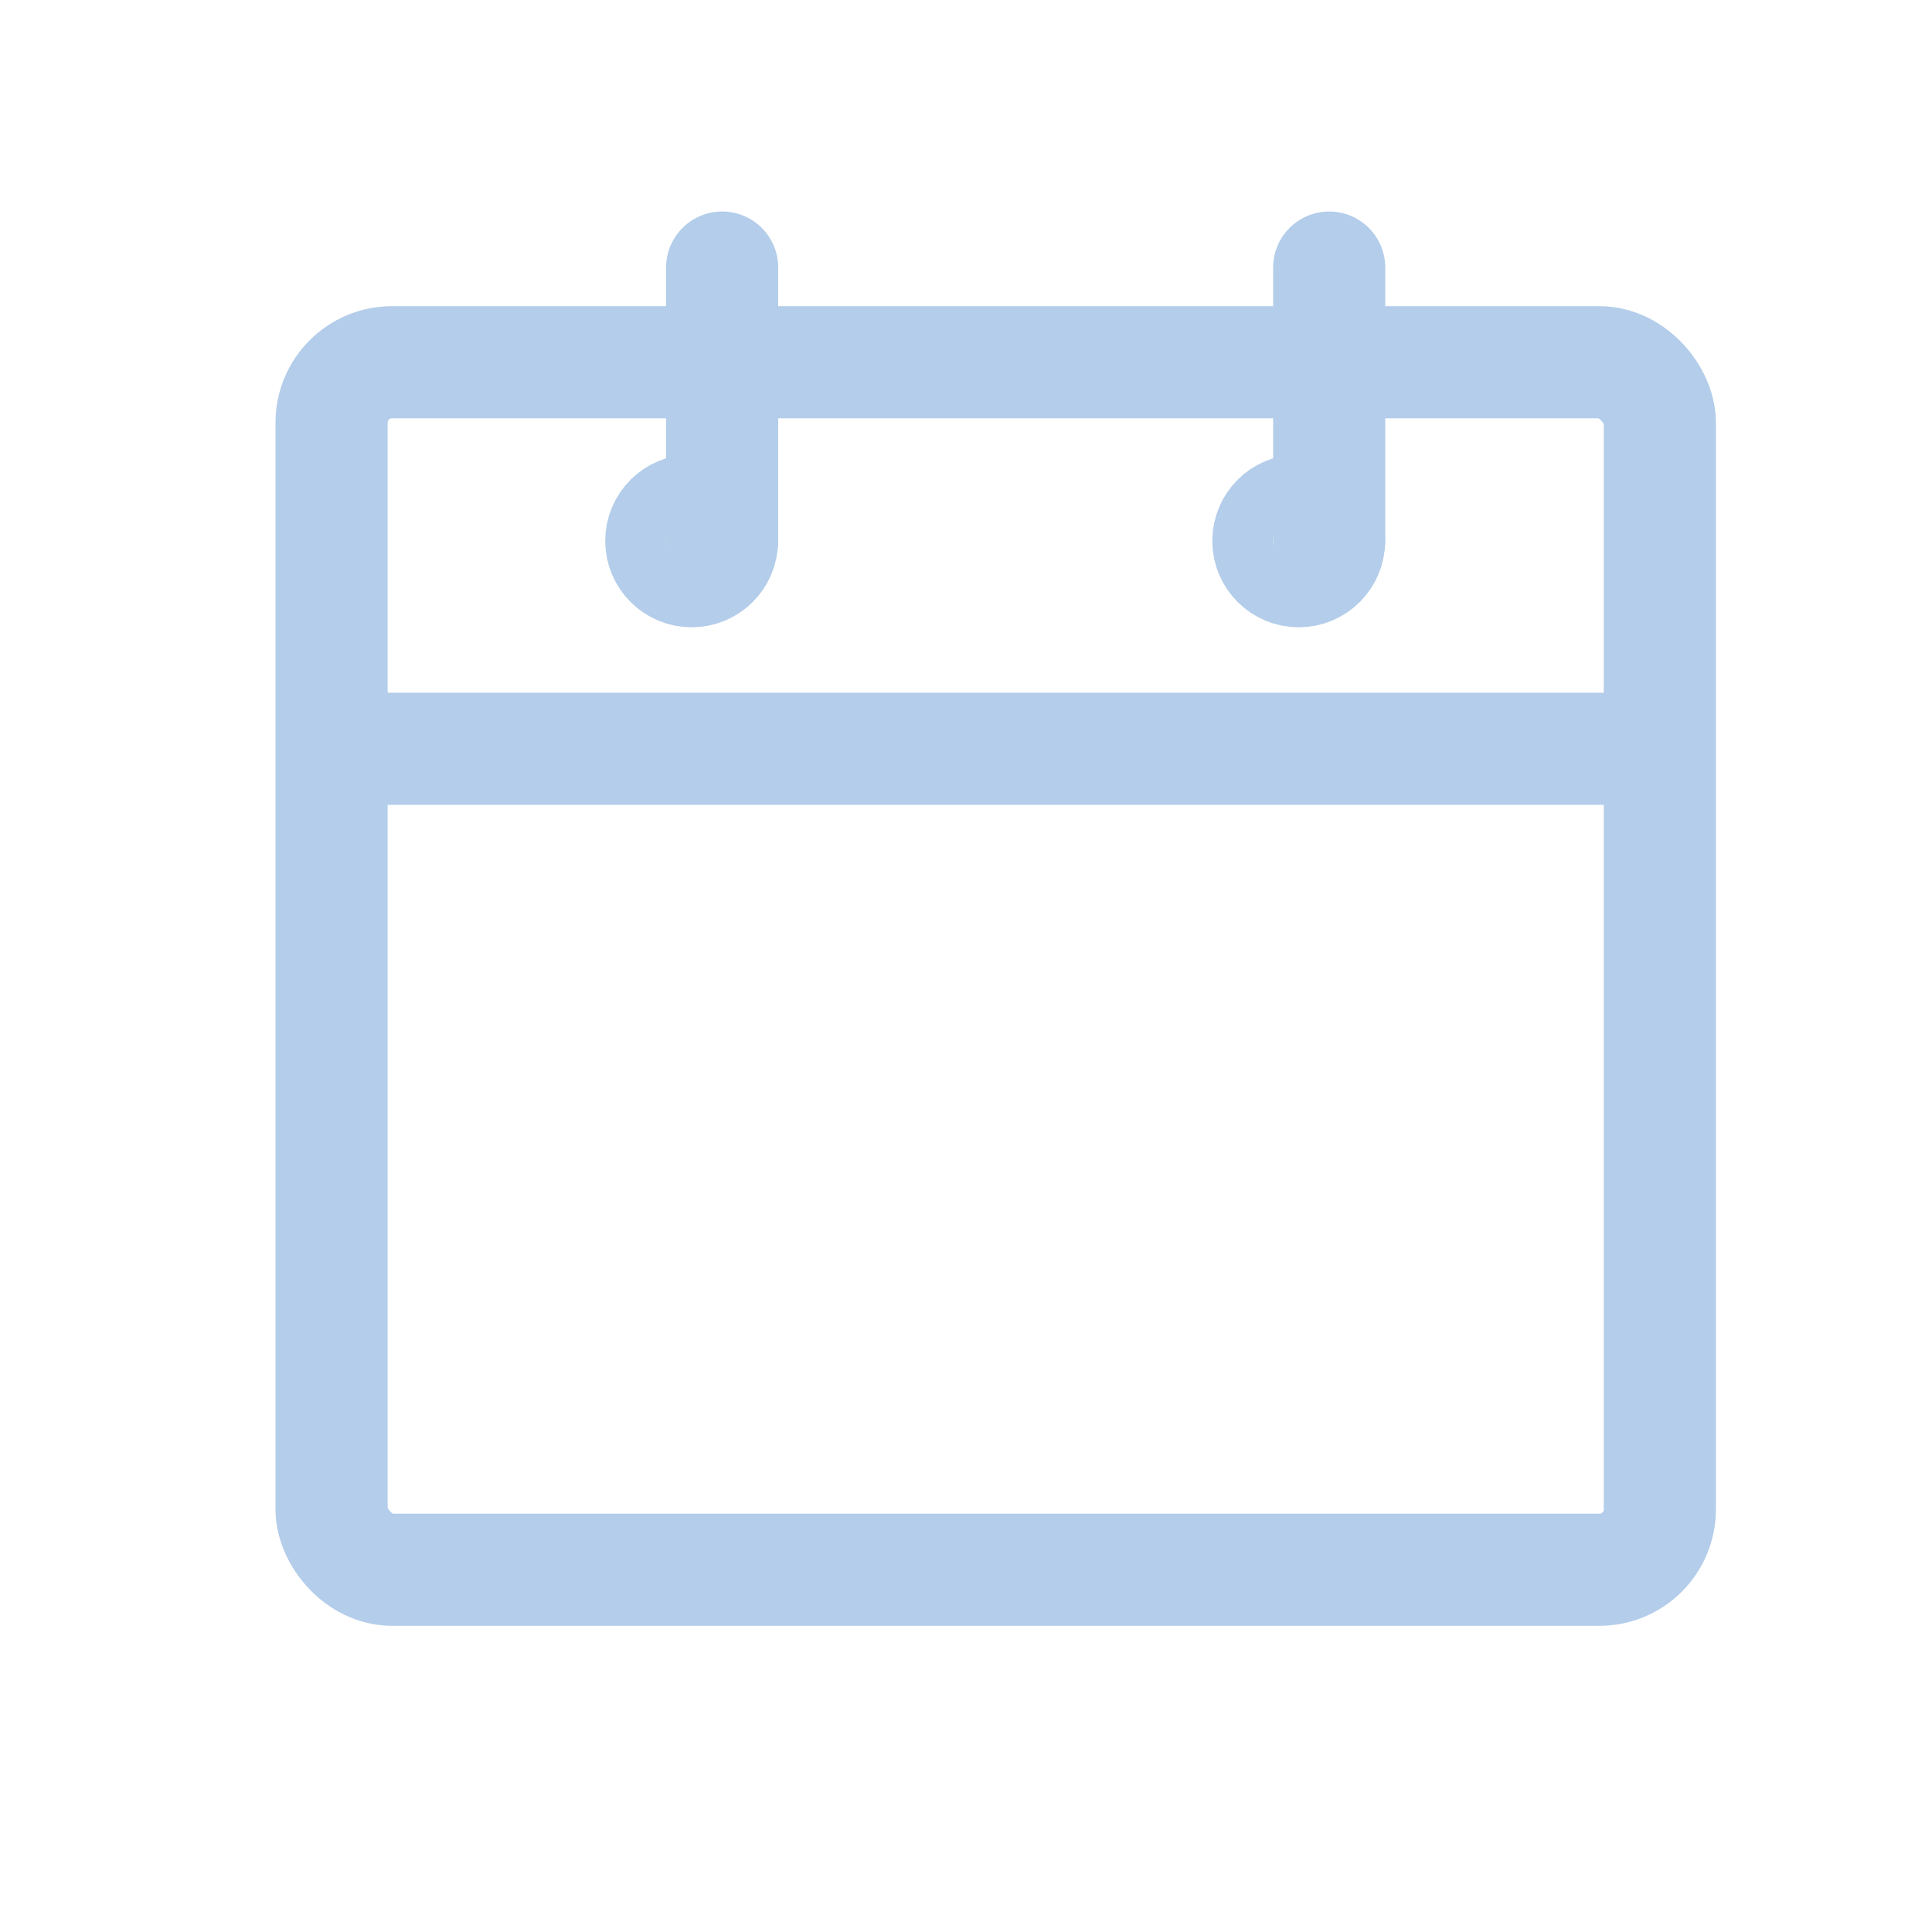 <svg width="64" height="64" viewBox="0 0 64 64" fill="none" xmlns="http://www.w3.org/2000/svg">
<g opacity="0.3">
<g clip-path="url(#clip0_860_133792)">
<path d="M22.912 18.923C23.468 18.923 23.918 18.473 23.918 17.917C23.918 17.361 23.468 16.911 22.912 16.911C22.357 16.911 21.906 17.361 21.906 17.917C21.906 18.473 22.357 18.923 22.912 18.923Z" stroke="#0057B7" stroke-width="3.714" stroke-miterlimit="10" stroke-linecap="round" stroke-linejoin="round"/>
<path d="M43.022 18.923C43.577 18.923 44.028 18.473 44.028 17.917C44.028 17.361 43.577 16.911 43.022 16.911C42.466 16.911 42.016 17.361 42.016 17.917C42.016 18.473 42.466 18.923 43.022 18.923Z" stroke="#0057B7" stroke-width="3.714" stroke-miterlimit="10" stroke-linecap="round" stroke-linejoin="round"/>
<path d="M23.922 17.917V8.863" stroke="#0057B7" stroke-width="3.714" stroke-miterlimit="10" stroke-linecap="round" stroke-linejoin="round"/>
<path d="M44.031 17.917V8.863" stroke="#0057B7" stroke-width="3.714" stroke-miterlimit="10" stroke-linecap="round" stroke-linejoin="round"/>
<path d="M11.844 24.804H54.094" stroke="#0057B7" stroke-width="3.714" stroke-miterlimit="10" stroke-linecap="round" stroke-linejoin="round"/>
<rect x="10.984" y="12" width="44" height="40" rx="2" stroke="#0057B7" stroke-width="3.714" stroke-miterlimit="10" stroke-linecap="round" stroke-linejoin="round"/>
</g>
</g>
<defs>
<clipPath id="clip0_860_133792">
<rect width="48" height="48" fill="white" transform="translate(8.984 6)"/>
</clipPath>
</defs>
</svg>

